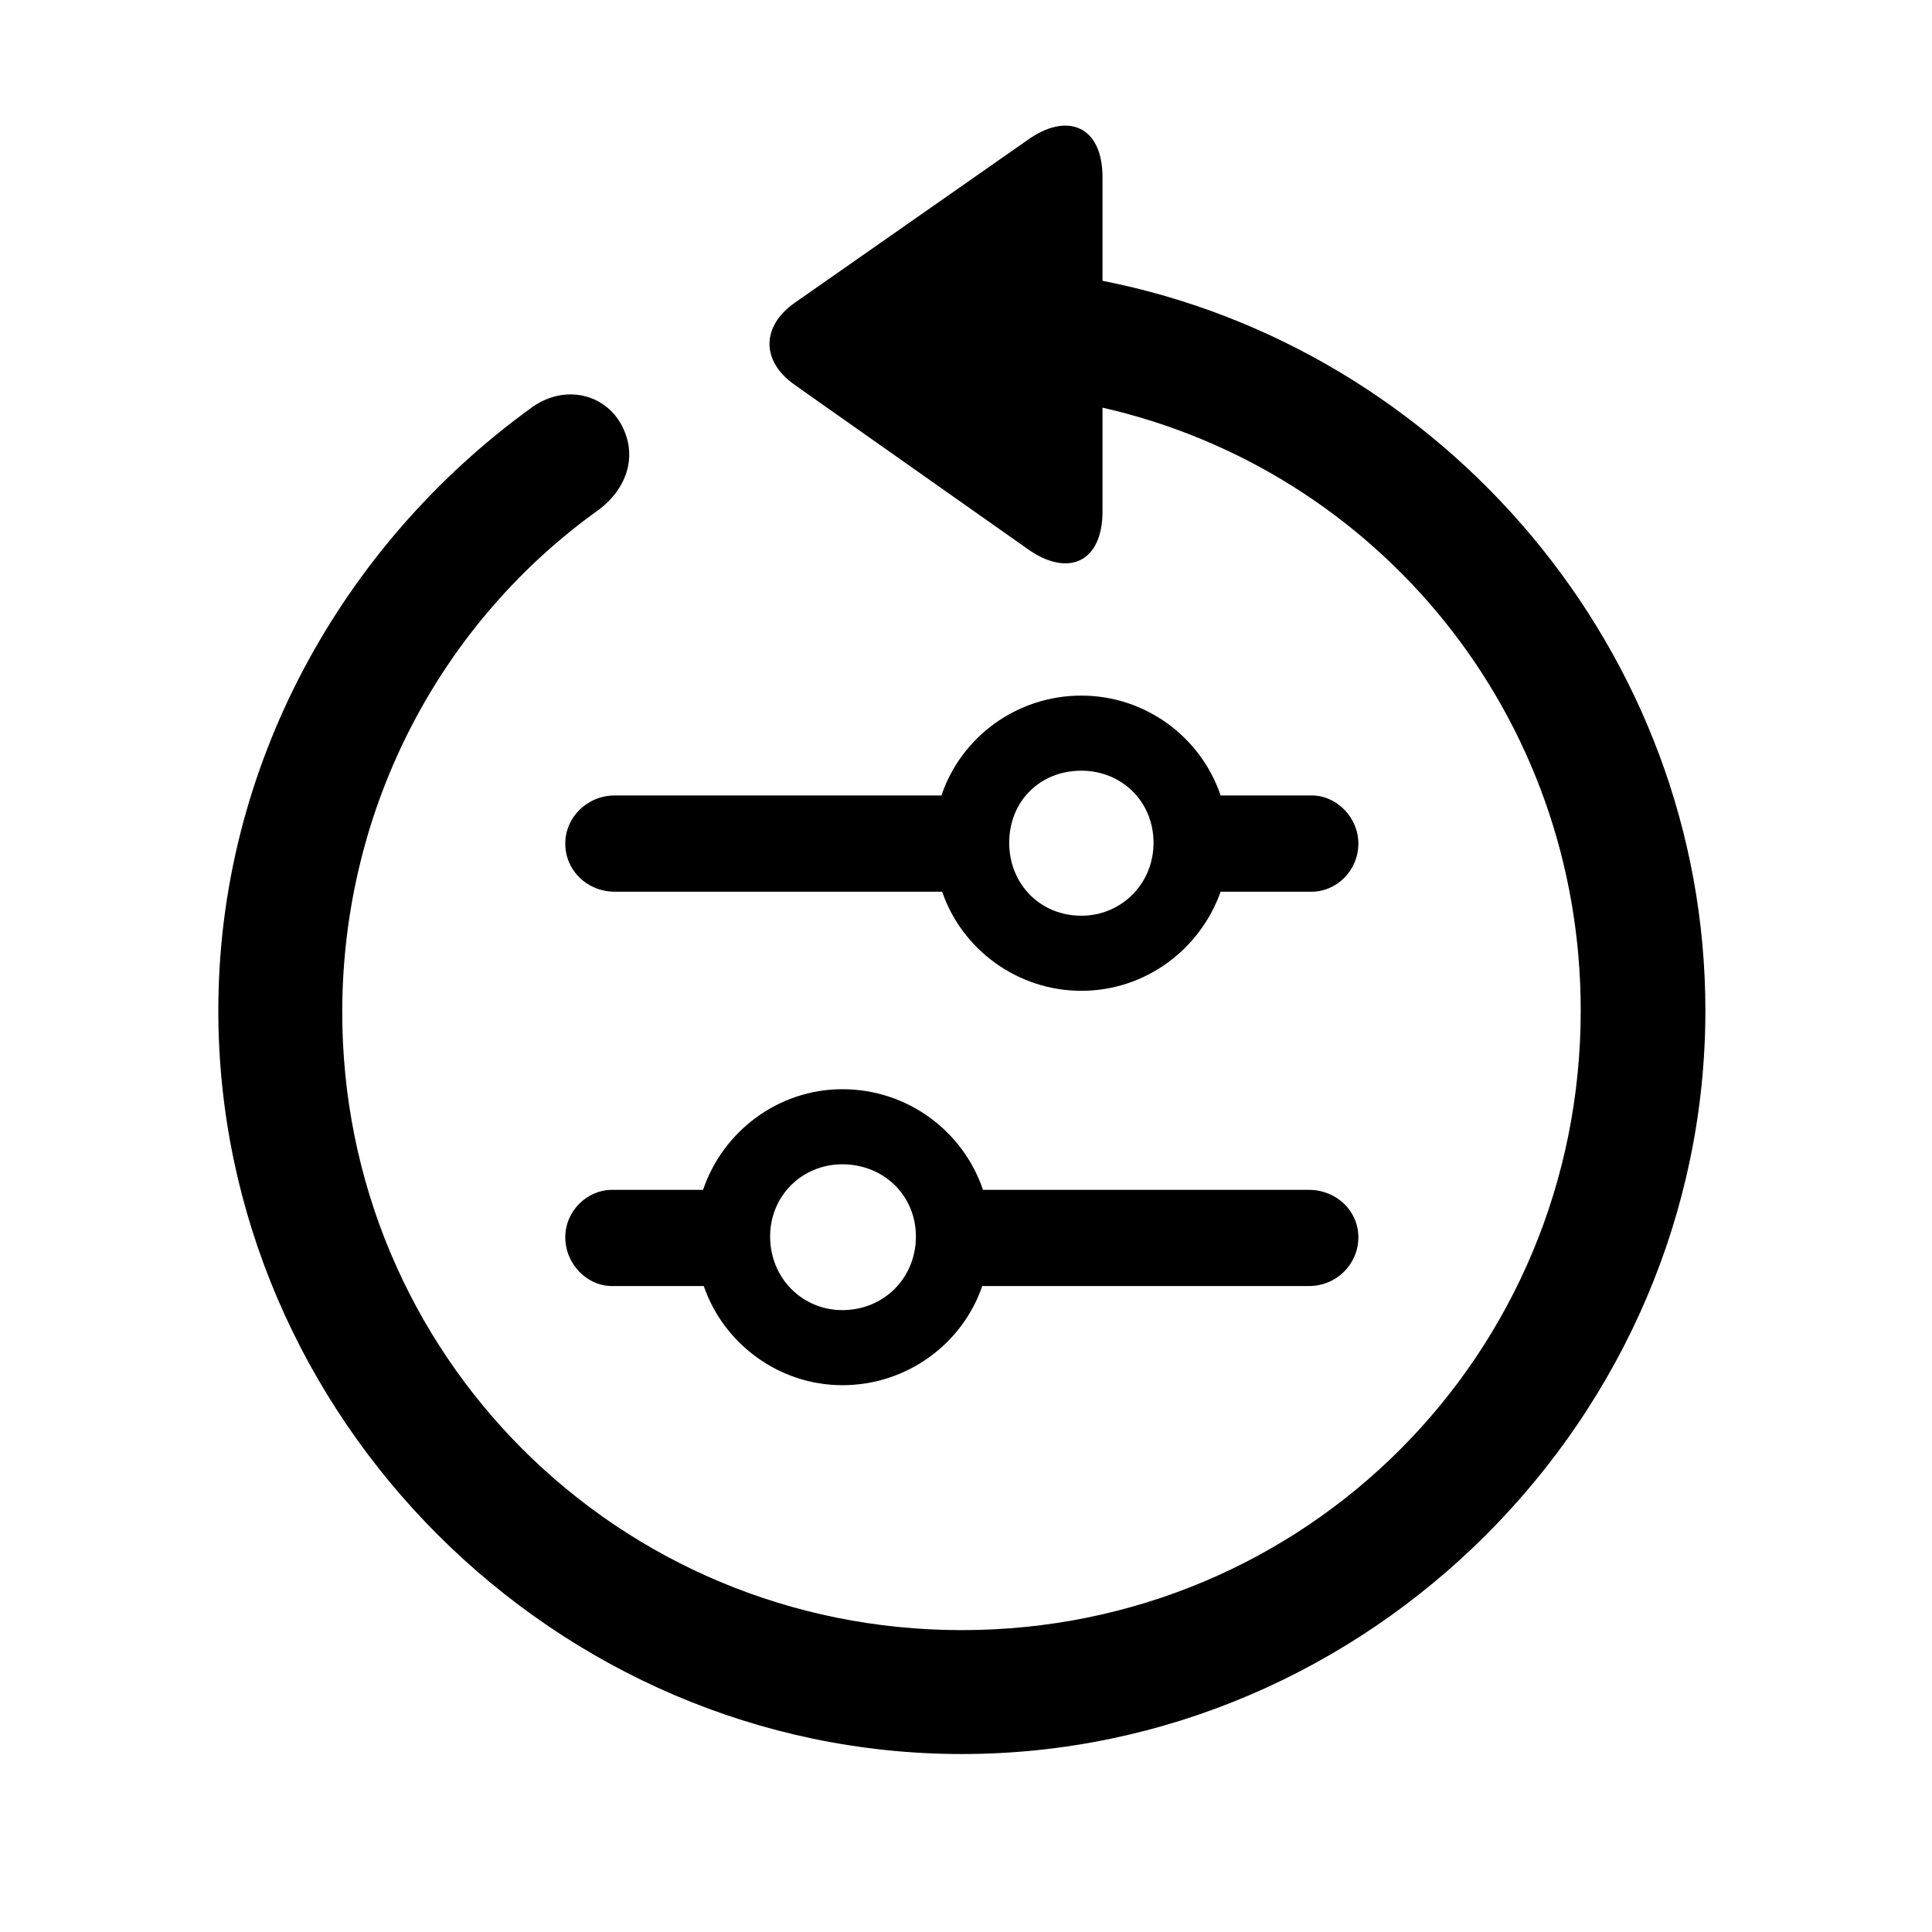 <?xml version="1.0" encoding="UTF-8"?> <svg xmlns="http://www.w3.org/2000/svg" width="44" height="44" viewBox="0 0 44 44" fill="none"><path d="M4.972 23.014C4.972 17.435 7.794 12.422 12.06 9.317C12.791 8.753 13.704 8.935 14.119 9.616C14.534 10.313 14.318 11.094 13.638 11.608C10.102 14.132 7.811 18.299 7.794 23.014C7.777 30.849 14.069 37.125 21.905 37.125C29.741 37.125 36 30.849 36 23.014C36 16.29 31.385 10.712 25.109 9.284V11.641C25.109 12.837 24.296 13.152 23.383 12.488L18.104 8.769C17.323 8.222 17.34 7.425 18.104 6.893L23.399 3.191C24.296 2.544 25.109 2.859 25.109 4.038V6.395C32.879 7.923 38.839 14.845 38.839 23.014C38.839 32.277 31.169 39.947 21.905 39.947C12.658 39.947 4.972 32.277 4.972 23.014ZM14.003 20.308C13.372 20.308 12.874 19.826 12.874 19.212C12.874 18.614 13.372 18.116 14.003 18.116H21.44C21.889 16.788 23.15 15.842 24.628 15.842C26.089 15.842 27.351 16.788 27.799 18.116H29.874C30.439 18.116 30.936 18.614 30.936 19.212C30.936 19.826 30.439 20.308 29.874 20.308H27.799C27.334 21.619 26.089 22.565 24.628 22.565C23.167 22.565 21.905 21.619 21.457 20.308H14.003ZM24.628 20.855C25.541 20.855 26.271 20.125 26.271 19.195C26.271 18.249 25.541 17.552 24.628 17.552C23.682 17.552 22.984 18.249 22.984 19.195C22.984 20.125 23.682 20.855 24.628 20.855ZM13.937 29.289C13.372 29.289 12.874 28.791 12.874 28.177C12.874 27.579 13.372 27.098 13.937 27.098H16.012C16.46 25.769 17.722 24.806 19.183 24.806C20.677 24.806 21.939 25.769 22.387 27.098H29.808C30.439 27.098 30.936 27.579 30.936 28.177C30.936 28.791 30.439 29.289 29.808 29.289H22.37C21.922 30.6 20.66 31.547 19.183 31.547C17.738 31.547 16.477 30.6 16.028 29.289H13.937ZM19.183 29.837C20.129 29.837 20.859 29.106 20.859 28.16C20.859 27.23 20.129 26.516 19.183 26.516C18.27 26.516 17.539 27.23 17.539 28.16C17.539 29.106 18.27 29.837 19.183 29.837Z" fill="black" style="fill:black;fill-opacity:1;"></path></svg> 